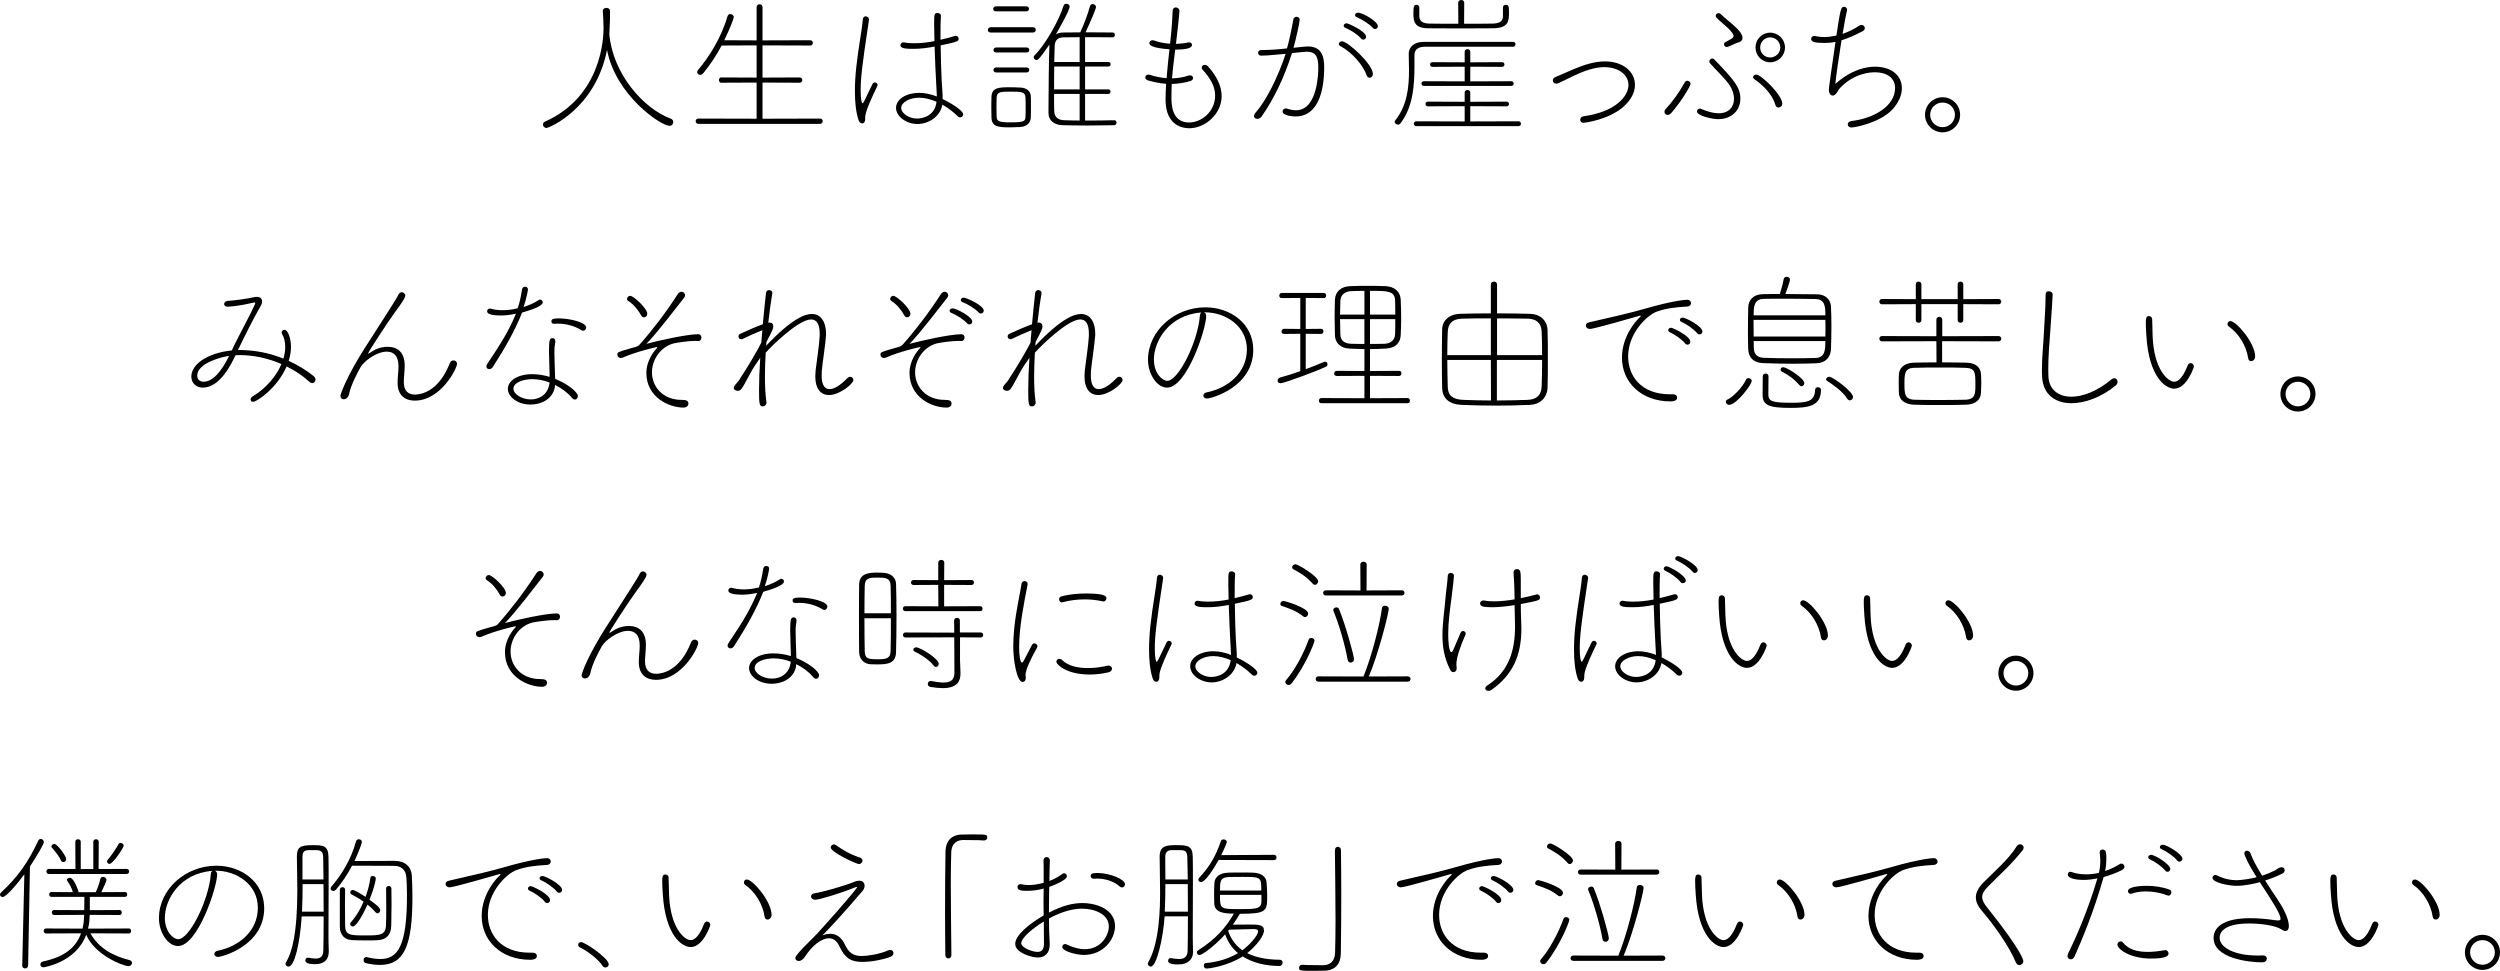 <svg enable-background="new 0 0 429.809 166.907" height="166.907" viewBox="0 0 429.809 166.907" width="429.809" xmlns="http://www.w3.org/2000/svg"><path d="m103.637 1.846c0-.312.312-.494.624-.494s.624.182.624.572c0 .91-.026 2.288-.104 3.406 0 .182 0 .364-.026.546.598 6.786 5.851 12.792 10.583 14.535.286.104.416.338.416.572 0 .312-.234.65-.65.65-1.482 0-9.256-5.252-10.738-13.053-2.028 10.218-10.037 13.417-10.4 13.417-.364 0-.624-.286-.624-.572 0-.208.104-.416.364-.521 9.776-4.368 10.062-14.482 10.062-16.094 0-.91-.078-2.08-.13-2.938v-.026z"/><path d="m120.043 21.294c-.286 0-.442-.234-.442-.468 0-.208.156-.442.442-.442l10.036.026v-6.214l-6.11.026c-.234 0-.364-.234-.364-.468 0-.208.13-.442.364-.442l6.11.026v-5.538l-6.006.026c-.91 1.69-1.95 3.276-3.146 4.732-.182.234-.39.312-.572.312-.26 0-.494-.208-.494-.468 0-.13.052-.26.156-.39 1.742-2.002 3.952-5.408 5.044-9.178.078-.286.286-.416.52-.416.286 0 .572.234.572.546 0 .182-.624 1.898-1.638 3.952l5.564.026v-5.694c0-.338.26-.521.52-.521.234 0 .494.182.494.521v5.694l8.19-.026c.312 0 .468.234.468.442 0 .234-.156.468-.468.468l-8.19-.026v5.539l6.396-.026c.286 0 .442.234.442.442 0 .234-.156.468-.442.468l-6.396-.026v6.214l9.907-.026c.286 0 .442.234.442.442 0 .234-.156.468-.442.468h-20.957z"/><path d="m147.603 20.645c-.468-1.43-.624-3.146-.624-4.94 0-1.352.078-2.756.234-4.134.338-3.25.988-6.448 1.118-8.19.026-.416.26-.572.494-.572.286 0 .572.208.572.546v.078c-1.222 8.009-1.43 10.062-1.43 12.091 0 1.56.182 2.236.312 2.236.104 0 .234-.234.416-.598.26-.546 1.092-2.314 1.326-2.756.078-.156.234-.234.364-.234.26 0 .494.182.494.442 0 .052-.026.104-.052.182-2.002 4.134-2.08 4.94-2.08 5.486v.078.052c0 .572-.26.806-.521.806-.233-.001-.519-.209-.623-.573zm14.457-3.615c1.534.728 3.536 2.002 3.536 2.626 0 .286-.234.521-.521.521-.13 0-.286-.052-.442-.208-.702-.702-1.612-1.404-2.626-1.977-.338 2.054-2.366 3.328-4.29 3.328-1.82 0-3.667-1.248-3.667-2.782 0-1.456 1.742-2.574 3.952-2.574 1.014 0 2.054.234 3.068.624 0-.156-.026-.338-.026-.52-.026-.598-.052-1.274-.104-2.002-.078-1.222-.182-3.666-.26-6.059-1.222.234-2.418.39-3.588.39-1.196 0-2.288-.026-2.288-.624 0-.26.182-.494.546-.494.052 0 .104 0 .182.026.494.104 1.066.13 1.638.13 1.118 0 2.314-.13 3.484-.364-.026-1.014-.052-2.002-.052-2.834 0-1.768 0-2.002.598-2.002.286 0 .572.182.572.468v.027c-.078.936-.078 2.444-.078 4.108.91-.208 1.768-.442 2.47-.65.052-.026.13-.026.182-.026.286 0 .468.234.468.494 0 .416-.182.546-3.094 1.144.026 2.288.104 4.707.182 6.163.026.676.13 1.534.156 2.418v.649zm-4.031-.234c-1.742 0-3.094.858-3.094 1.742 0 .962 1.378 1.846 2.704 1.846 1.066 0 3.068-.468 3.38-2.886-.988-.415-2.002-.702-2.99-.702z"/><path d="m170.327 5.59c-.338 0-.494-.208-.494-.442s.182-.468.494-.468h7.28c.312 0 .468.234.468.442 0 .234-.156.468-.468.468zm5.044 16.251c-.546.026-1.118.052-1.664.052-1.95 0-3.198-.026-3.25-1.664-.026-.572-.026-1.092-.026-1.586 0-.676 0-1.326.026-1.976.052-1.638 1.3-1.664 3.198-1.664.624 0 1.196.026 1.82.052 1.04.052 1.716.65 1.742 1.456.026.598.026 1.248.026 1.872s0 1.248-.026 1.82c-.026.858-.624 1.56-1.846 1.638zm-4.16-19.891c-.312 0-.468-.208-.468-.416s.182-.442.468-.442h5.252c.286 0 .442.208.442.416 0 .234-.156.442-.442.442zm.052 7.072c-.312 0-.468-.208-.468-.416s.182-.442.468-.442h5.252c.286 0 .442.208.442.416 0 .234-.156.442-.442.442zm0 3.432c-.312 0-.468-.208-.468-.416s.182-.442.468-.442h5.252c.286 0 .442.208.442.416 0 .234-.156.442-.442.442zm.052 5.981c0 .598.026 1.196.026 1.612.026.832.468.988 2.418.988 2.393 0 2.522-.208 2.548-1.014.026-.39.026-.988.026-1.612 0-.598 0-1.196-.026-1.586-.052-1.04-.624-1.066-2.548-1.066-1.742 0-2.366 0-2.418 1.066 0 .389-.026.988-.026 1.612zm15.237-2.289v4.576c1.586 0 3.276 0 5.018-.052.26 0 .39.208.39.416s-.156.442-.416.442c-1.508.026-3.042.052-4.55.052-1.482 0-2.938-.026-4.291-.052-1.404-.026-2.444-.78-2.444-2.08 0-.234 0-.52 0-.858 0-2.834.078-9.152.156-10.764v-.156c-1.716 2.522-2.002 2.652-2.21 2.652-.26 0-.494-.234-.494-.494 0-.104.052-.208.13-.286 1.976-1.95 4.342-6.292 5.018-8.58.078-.208.26-.312.468-.312.286 0 .572.182.572.468 0 .754-2.34 4.732-2.366 4.784.338-.182.754-.312 1.222-.312.936 0 1.924-.026 2.964-.026.624-1.352 1.352-3.224 1.638-4.42.078-.312.286-.442.494-.442.286 0 .572.208.572.52 0 .286-.78 2.158-1.794 4.342 1.508 0 3.12 0 4.68.026.234 0 .364.208.364.39 0 .234-.13.442-.39.442-1.56-.026-3.198-.026-4.732-.026v4.264h4.004c.26 0 .39.182.39.39 0 .182-.13.39-.39.39h-4.004v3.926h4.004c.26 0 .364.182.364.39 0 .182-.104.39-.364.39zm-.937-4.706h-4.368c-.026 1.248-.026 2.652-.026 3.926h4.394zm0 4.706h-4.394c0 1.326 0 2.418.026 2.99.052.962.598 1.508 1.769 1.534.806.026 1.664.052 2.6.052v-4.576zm0-9.75c-.988 0-1.924.026-2.756.026-.988 0-1.482.494-1.534 1.456-.026.468-.052 1.508-.078 2.782h4.368z"/><path d="m201.397 16.692c0 1.196.026 4.368 3.042 4.368 2.08 0 4.472-1.82 4.472-4.654 0-1.56-.858-2.99-2.106-4.368-.156-.156-.208-.312-.208-.442 0-.26.26-.442.546-.442.182 0 .39.078.52.234 1.456 1.612 2.366 3.354 2.366 5.122 0 3.12-2.86 5.539-5.564 5.539-.806 0-4.082-.208-4.082-4.94 0-.832.052-1.742.104-2.704-1.196-.078-2.262-.338-3.094-.572-.338-.104-.494-.312-.494-.52 0-.26.208-.494.546-.494.078 0 .156.026.26.052.884.286 1.872.494 2.86.572.13-1.638.312-3.38.494-4.966-3.172-.234-3.458-.754-3.458-1.066 0-.26.208-.494.546-.494.104 0 .182.026.286.052.858.312 1.794.494 2.73.546.052-.364.364-3.172.442-5.642 0-.416.286-.598.546-.598.312 0 .624.234.624.598 0 .416-.442 4.446-.598 5.668.728-.026 1.404-.078 2.054-.234.078-.026.13-.026.208-.026.312 0 .494.208.494.442 0 .494-.806.806-2.886.806-.182 1.56-.416 3.25-.546 4.94.962-.026 1.898-.156 2.808-.468.104-.026.208-.052.286-.052.312 0 .52.234.52.468 0 .208-.156.416-.468.521-1.144.338-2.21.468-3.198.494-.026.753-.052 1.506-.052 2.26z"/><path d="m216.815 9.568c-.338 0-.52-.234-.52-.494 0-.234.182-.468.494-.468 1.611 0 3.457-.156 4.472-.286.364-1.222.78-3.198 1.093-4.966.051-.312.312-.468.545-.468.287 0 .547.182.547.52 0 .442-.729 3.692-1.041 4.707 0 .026-.025.078-.025.104 1.794-.182 2.08-.234 2.443-.234 2.445 0 2.835 1.794 2.835 3.562 0 5.747-1.95 8.477-4.862 8.477-.676 0-2.288-.156-2.288-.858 0-.286.208-.52.546-.52.053 0 .104 0 .182.026.572.182 1.092.286 1.586.286 3.822 0 3.822-6.864 3.822-7.28 0-1.716-.285-2.782-1.976-2.782-.261 0-.728.026-2.548.234-1.326 4.187-3.121 7.904-5.201 10.869-.207.312-.52.442-.779.442-.286 0-.546-.182-.546-.494 0-.156.078-.364.286-.598 1.794-2.028 3.848-6.11 5.148-10.089-2.912.284-3.719.31-4.213.31zm18.148 3.38c-.572-1.612-2.313-3.822-4.55-5.044-.155-.078-.233-.208-.233-.338 0-.234.207-.468.52-.468 1.014 0 5.33 3.952 5.33 5.616 0 .416-.285.65-.546.65-.208 0-.416-.13-.521-.416zm-.988-6.344c-.598-.728-1.871-1.482-2.729-1.846-.155-.078-.233-.208-.233-.338 0-.208.182-.416.494-.416s3.354 1.378 3.354 2.314c0 .286-.234.494-.469.494-.156 0-.311-.078-.417-.208zm2.029-1.82c-.599-.676-1.898-1.482-2.783-1.846-.182-.078-.26-.208-.26-.338 0-.208.182-.416.521-.416.806 0 3.405 1.508 3.405 2.314 0 .286-.233.494-.493.494-.13 0-.261-.078-.39-.208z"/><path d="m260.158 7.202c.261 0 .39.208.39.39 0 .234-.129.442-.39.442-15.132 0-15.132 0-15.132 0-1.326 0-1.847.546-1.847 1.456v1.742c0 3.38-.208 7.124-2.418 9.984-.104.156-.261.208-.416.208-.286 0-.572-.234-.572-.468 0-.104.026-.182.104-.26 2.027-2.522 2.365-5.642 2.365-8.632 0-.937-.025-1.872-.051-2.782 0-.026 0-.026 0-.052 0-1.014.805-2.028 2.496-2.028zm-1.769-5.902v-.026c0-.312.234-.442.469-.442.494 0 .572.208.572 1.274 0 1.456-.026 2.73-2.73 2.756-1.742 0-3.691.026-5.616.026-1.95 0-3.874-.026-5.616-.026-2.393-.026-2.471-1.326-2.471-2.626 0-1.196.104-1.404.547-1.404.234 0 .468.156.468.468v.026 1.482c.026.754.494 1.222 1.716 1.248 1.326.026 3.146.026 4.992.026l-.025-3.614c0-.312.26-.468.52-.468s.52.156.52.468l-.025 3.614c1.717 0 3.458 0 4.862-.026 1.274-.026 1.794-.416 1.819-1.222v-1.534zm-14.898 20.385c-.26 0-.416-.208-.416-.416s.156-.416.416-.416l8.32.026v-2.626l-6.318.026c-.285 0-.416-.208-.416-.416 0-.182.131-.39.416-.39l6.318.026v-1.586c0-.312.234-.442.494-.442.234 0 .469.13.469.442v1.586l6.24-.026c.285 0 .416.208.416.39 0 .208-.131.416-.416.416l-6.24-.026v2.626l8.294-.026c.286 0 .416.208.416.416s-.13.416-.416.416zm1.301-6.916c-.26 0-.416-.208-.416-.416 0-.182.156-.39.416-.39l7.02.026v-2.522l-5.537.026c-.287 0-.416-.208-.416-.416 0-.182.129-.39.416-.39l5.537.026v-1.82c0-.312.234-.442.494-.442.234 0 .469.13.469.442v1.82l5.46-.026c.286 0 .416.208.416.39 0 .208-.13.416-.416.416l-5.46-.026v2.522l7.046-.026c.286 0 .416.208.416.39 0 .208-.13.416-.416.416z"/><path d="m272.249 21.112c-.391 0-.572-.26-.572-.52s.182-.546.545-.598c5.539-.754 7.749-3.458 7.749-5.382 0-1.69-1.612-3.068-4.16-3.068-.937 0-2.47.182-5.07 1.404-.884.416-1.847.91-2.808 1.352-.131.052-.26.078-.391.078-.363 0-.572-.26-.572-.546 0-.234.131-.468.469-.598 1.976-.806 3.9-1.82 5.98-2.34.832-.208 1.689-.338 2.521-.338 3.016 0 5.148 1.69 5.148 4.056 0 1.274-.702 2.652-2.106 3.848-2.651 2.21-6.63 2.652-6.733 2.652z"/><path d="m286.704 19.761c-.312 0-.546-.234-.546-.546 0-.156.052-.312.208-.468 1.118-1.17 2.366-2.912 3.276-4.576.104-.208.286-.286.442-.286.285 0 .572.234.572.52 0 .312-1.457 2.886-3.328 5.018-.208.233-.415.338-.624.338zm8.684.727c-1.04 0-3.64-.598-3.64-1.326 0-.26.233-.494.494-.494.078 0 .129.026.207.052 1.223.52 2.211.754 3.017.754 1.819 0 2.651-1.144 2.651-2.496 0-.78-.285-1.638-.805-2.392-.938-1.326-2.211-2.444-3.277-3.667-.129-.13-.156-.26-.156-.39 0-.26.261-.468.521-.468.104 0 .233.052.338.156 3.354 3.51 4.472 4.758 4.472 6.76 0 1.978-1.481 3.511-3.822 3.511zm1.612-12.428c-.053 0-.078.026-.131.026-.285 0-.467-.26-.467-.468 0-.156.051-.286.207-.364.937-.52 1.43-.702 1.43-1.066 0-.182-.129-.442-.441-.806-.729-.884-1.82-1.586-2.521-2.392-.078-.078-.104-.182-.104-.26 0-.234.208-.468.468-.468.131 0 .286.052.416.182.547.546 1.69 1.43 2.496 2.184 1.066.988 1.223 1.56 1.223 1.898 0 .312-.182.65-.807.806-.313.052-1.327.624-1.769.728zm8.243 10.01c-.65-2.21-2.627-3.77-3.614-4.446-.155-.104-.233-.234-.233-.364 0-.234.26-.442.52-.442.884 0 4.498 3.536 4.498 4.992 0 .442-.338.676-.65.676-.209 0-.443-.13-.521-.416zm-.91-7.358c-1.404 0-2.521-1.144-2.521-2.548s1.117-2.548 2.521-2.548 2.549 1.144 2.549 2.548-1.145 2.548-2.549 2.548zm0-4.29c-.962 0-1.717.806-1.717 1.742 0 .962.755 1.716 1.717 1.716.936 0 1.742-.754 1.742-1.716s-.781-1.742-1.742-1.742z"/><path d="m313.718 7.384c-1.587 0-2.341-.13-2.341-.702 0-.26.183-.494.547-.494.078 0 .156 0 .234.026.441.104.936.156 1.455.156.676 0 1.379-.104 2.106-.26.702-4.602.78-4.94 1.326-4.94.26 0 .521.208.521.52 0 .052 0 .104-.027.156-.207.806-.467 2.288-.754 3.979.988-.338 1.951-.806 2.834-1.404.156-.104.287-.13.416-.13.339 0 .572.26.572.546 0 .182-.104.39-.363.52-1.404.728-2.574 1.248-3.641 1.56-.494 3.016-.962 6.344-1.066 7.514 2.887-2.574 5.461-2.964 6.812-2.964 2.99 0 4.629 1.638 4.629 3.692 0 1.17-.521 2.444-1.612 3.64-2.106 2.288-6.423 3.12-7.072 3.12-.39 0-.624-.26-.624-.546 0-.26.208-.52.676-.572 3.744-.442 7.463-2.522 7.463-5.668 0-1.482-1.066-2.704-3.537-2.704-.416 0-3.406.026-5.928 2.704-.363.364-.598 1.144-1.118 1.274-.026 0-.077.026-.13.026-.286 0-.676-.286-.676-1.014 0-.312.572-4.342 1.145-8.216-.625.129-1.248.181-1.847.181z"/><path d="m333.972 22.75c-1.664 0-3.017-1.352-3.017-3.016s1.353-3.016 3.017-3.016 3.017 1.352 3.017 3.016-1.353 3.016-3.017 3.016zm0-5.122c-1.17 0-2.132.936-2.132 2.106s.962 2.132 2.132 2.132 2.132-.962 2.132-2.132-.962-2.106-2.132-2.106z"/><path d="m40.898 60.168c3.094 0 5.539.572 7.827 1.482.208-.702.312-1.352.312-2.002 0-.858-.182-1.638-.572-2.288-.052-.078-.052-.13-.052-.208 0-.234.234-.442.494-.442.598 0 1.118 1.43 1.118 2.938 0 .754-.13 1.56-.39 2.392 1.638.754 3.12 1.664 4.291 2.626.234.182.312.416.312.598 0 .312-.234.598-.572.598-.13 0-.312-.078-.468-.208-1.144-1.066-2.47-1.95-3.926-2.652-1.638 3.796-5.174 6.084-5.746 6.084-.286 0-.442-.182-.442-.39 0-.182.104-.39.39-.572 2.366-1.43 4.056-3.51 4.914-5.538-2.392-1.04-4.914-1.534-7.124-1.534-.26 0-.52 0-.78.026-.702 1.482-2.652 5.564-5.616 5.564-1.196 0-1.976-.832-1.976-1.898 0-2.08 2.704-4.056 6.968-4.498.13-.286.234-.546.364-.806 1.04-2.106 2.886-5.486 3.588-7.099.052-.104.078-.182.078-.234 0-.078-.052-.104-.13-.104-.026 0-.078 0-.156.026-2.548.598-4.212.702-4.446.702-.442 0-.624-.234-.624-.468s.208-.494.546-.52c1.118-.078 3.406-.364 4.576-.65.182-.052.338-.052.494-.052.572 0 .91.286.91.78 0 .234-.078.494-.26.806-1.248 2.158-2.6 4.888-3.692 7.15zm-6.994 4.42c0 .598.416 1.04 1.118 1.04 2.132 0 3.848-3.38 4.368-4.446-1.196.156-5.486 1.222-5.486 3.406z"/><path d="m68.355 65.811c0-1.118.156-1.82.156-2.834 0-1.82-.832-2.522-2.028-2.522-1.69 0-3.874 1.586-4.498 2.678-.702 1.248-1.664 3.146-1.95 4.55-.13.676-.572.962-.936.962-.312 0-.572-.208-.572-.572 0-.286 1.04-3.328 4.291-8.398 1.534-2.418 2.964-4.576 4.264-6.656.468-.754 1.17-1.82 1.43-2.392.13-.26.338-.39.546-.39.312 0 .624.26.624.598 0 .416-.962 1.742-1.716 2.756-1.352 1.846-4.68 6.968-4.68 7.176 0 .026 0 .026.026.026.052 0 .156-.026.312-.156.624-.416 1.56-1.014 3.042-1.014 1.664 0 2.912.936 2.912 3.224 0 .91-.156 2.054-.156 2.86 0 1.586.858 2.132 1.924 2.132 1.014 0 4.082-.52 5.98-5.382.13-.338.39-.494.65-.494.312 0 .598.234.598.598 0 .78-2.782 6.318-7.28 6.318-1.638 0-2.938-.91-2.938-3.042v-.026z"/><path d="m86.165 54.24c-1.95 0-2.418-.338-2.418-.729 0-.234.182-.468.494-.468.078 0 .156.026.26.052.546.156 1.196.234 1.924.234.832 0 1.716-.104 2.574-.338.364-.988.598-2.236.754-3.25.052-.286.286-.442.52-.442.26 0 .494.156.494.468 0 .13-.286 1.716-.754 3.017.962-.312 1.846-.702 2.548-1.17.104-.078.208-.104.286-.104.26 0 .468.208.468.468 0 .598-1.742 1.248-3.562 1.768-1.196 3.042-2.938 6.11-5.019 9.334-.182.286-.416.39-.624.39-.26 0-.494-.182-.494-.468 0-.13.052-.286.156-.442 2.47-3.667 3.718-5.747 4.94-8.633-.831.183-1.69.313-2.547.313zm8.32 10.01c0-1.144-.104-2.756-.104-3.9 0-1.924.13-2.21.624-2.21.234 0 .468.182.468.52v.13c-.078.52-.156.936-.156 1.534v.416c0 1.144.078 2.574.104 3.588 0 .234.026.521.026.806 2.184.884 3.9 2.288 3.9 2.964 0 .338-.234.598-.52.598-.156 0-.338-.104-.494-.286-.676-.858-1.742-1.638-2.912-2.236-.026.182-.026.338-.052.494-.416 1.976-2.34 2.886-4.16 2.886-2.262 0-3.9-1.352-3.9-2.704 0-1.326 1.612-2.522 4.187-2.522.962 0 2.002.156 2.99.468v-.546zm-2.964.937c-1.43 0-3.25.52-3.25 1.638 0 .937 1.43 1.846 2.99 1.846 1.352 0 2.99-.728 3.224-2.912-.962-.364-1.976-.572-2.964-.572zm8.528-8.373c-1.222-.754-2.626-1.17-4.134-1.17-.208 0-.416 0-.624.026-.026 0-.026 0-.052 0-.286 0-.442-.182-.442-.39 0-.338.13-.546 1.274-.546 1.742 0 4.706.65 4.706 1.56 0 .312-.26.572-.52.572-.078 0-.156-.026-.208-.052z"/><path d="m120.018 58.634c-.13-.026-.286-.026-.468-.026-1.144 0-3.068.286-3.666.416-2.314.572-3.796 2.808-3.796 4.992 0 2.444 1.846 4.732 5.07 4.732.858 0 1.196.156 1.196.65 0 .338-.286.676-.858.676-2.392 0-6.37-1.716-6.37-5.955 0-2.184 1.404-3.848 1.742-4.186.078-.078.13-.156.13-.208 0-.026-.026-.052-.078-.052-.13 0-3.536.78-5.824 1.794-.13.052-.26.078-.364.078-.364 0-.598-.26-.598-.572 0-.416.052-.442 2.21-1.066.754-.234 1.248-.26 1.561-.598 2.288-2.574 4.602-5.616 6.578-8.684.208-.338.468-.468.702-.468.312 0 .598.286.598.624 0 .13-.052.26-.156.39-4.758 6.162-6.006 7.462-6.396 7.826-.052.052-.104.078-.104.104h.026c.026 0 .104-.026.234-.052 1.638-.442 6.63-1.586 8.632-1.586.416 0 .572.286.572.572s-.182.598-.52.598c-.002.001-.028.001-.053.001zm-9.829-4.472c-.338-.676-1.248-1.872-2.21-2.444-.13-.078-.182-.208-.182-.312 0-.26.234-.546.546-.546.572 0 2.938 2.158 2.938 3.094 0 .338-.26.598-.572.598-.182 0-.39-.104-.52-.39z"/><path d="m127.245 65.083.052-.104c1.404-2.106 3.016-4.914 3.588-6.059.052-.728.13-1.456.182-2.158-.936.364-2.782 1.196-3.276 1.456-.13.078-.26.104-.364.104-.286 0-.468-.234-.468-.468 0-.182.078-.364.312-.468 1.3-.598 2.782-1.248 3.874-1.638.208-2.184.39-4.108.546-5.382.052-.338.286-.494.52-.494.286 0 .572.208.572.442v.078c-.208 1.196-.468 3.017-.702 5.097.078 0 .13-.026.208-.026.468 0 .65.26.65.65 0 .364-.026.494-1.17 2.678l-.052.65c4.499-4.758 6.734-5.46 7.853-5.46 1.768 0 2.444 1.69 2.444 3.328v.338c-.104 1.586-.598 4.602-.728 6.11-.026.286-.026.572-.026.806 0 1.612.52 2.34 1.352 2.34s1.924-.702 3.068-1.898c.156-.156.338-.234.494-.234.286 0 .546.26.546.572 0 .624-2.366 2.574-4.186 2.574-1.326 0-2.366-.936-2.366-3.25 0-.286.026-.624.052-.962.156-1.43.624-4.316.702-5.954 0-.156 0-.286 0-.416 0-1.534-.468-2.418-1.482-2.418-2.132 0-6.786 4.55-7.8 5.72-.078 1.404-.13 2.834-.13 4.16 0 1.612.078 3.12.26 4.316v.104c0 .39-.312.65-.624.65-.598 0-.65-.416-.65-2.886 0-1.56.078-3.484.208-5.46-.598.832-1.144 1.586-1.872 2.964-1.352 2.522-1.456 2.704-2.028 2.704-.182 0-.65-.13-.65-.494 0-.156.078-.338.26-.546.312-.39.442-.468.728-.91z"/><path d="m165.258 58.634c-.13-.026-.286-.026-.468-.026-1.144 0-3.068.286-3.666.416-2.314.572-3.796 2.808-3.796 4.992 0 2.444 1.846 4.732 5.07 4.732.858 0 1.196.156 1.196.65 0 .338-.286.676-.858.676-2.626 0-6.371-1.846-6.371-5.98 0-2.132 1.378-3.796 1.742-4.16.078-.078.13-.156.13-.208 0-.026-.026-.052-.078-.052-.13 0-3.536.78-5.824 1.794-.13.052-.26.078-.364.078-.364 0-.598-.26-.598-.572 0-.416.052-.442 2.21-1.066.754-.234 1.248-.26 1.56-.598 2.288-2.574 4.603-5.616 6.579-8.684.208-.338.468-.468.702-.468.312 0 .598.286.598.624 0 .13-.052.26-.156.39-4.758 6.162-6.006 7.462-6.396 7.826-.052.052-.104.078-.104.104h.026c.026 0 .104-.026.234-.052 1.638-.442 6.63-1.586 8.632-1.586.416 0 .572.286.572.572s-.182.598-.52.598c0 0-.026 0-.052 0zm-9.828-4.472c-.338-.676-1.248-1.872-2.21-2.444-.13-.078-.182-.208-.182-.312 0-.26.234-.546.546-.546.572 0 2.938 2.158 2.938 3.094 0 .338-.26.598-.572.598-.182 0-.39-.104-.52-.39zm10.842 1.43c-.624-.702-1.872-1.456-2.756-1.82-.182-.078-.26-.208-.26-.338 0-.208.208-.416.546-.416.598 0 3.354 1.43 3.354 2.262 0 .286-.234.494-.494.494-.13 0-.286-.052-.39-.182zm1.976-1.872c-.624-.676-1.898-1.456-2.808-1.794-.182-.078-.26-.208-.26-.338 0-.208.182-.416.52-.416.416 0 3.432 1.326 3.432 2.236 0 .286-.234.494-.494.494-.13 0-.285-.052-.39-.182z"/><path d="m173.525 65.083.052-.104c1.404-2.106 3.016-4.914 3.588-6.059.052-.728.13-1.456.182-2.158-.936.364-2.782 1.196-3.276 1.456-.13.078-.26.104-.364.104-.286 0-.468-.234-.468-.468 0-.182.078-.364.312-.468 1.3-.598 2.782-1.248 3.874-1.638.208-2.184.39-4.108.546-5.382.052-.338.286-.494.52-.494.286 0 .572.208.572.442v.078c-.208 1.196-.468 3.017-.702 5.097.078 0 .13-.026.208-.026.468 0 .65.26.65.65 0 .364-.026.494-1.17 2.678l-.052.65c4.499-4.758 6.734-5.46 7.853-5.46 1.768 0 2.444 1.69 2.444 3.328v.338c-.104 1.586-.598 4.602-.728 6.11-.026.286-.026.572-.026.806 0 1.612.52 2.34 1.352 2.34s1.924-.702 3.068-1.898c.156-.156.338-.234.494-.234.286 0 .546.26.546.572 0 .624-2.366 2.574-4.186 2.574-1.326 0-2.366-.936-2.366-3.25 0-.286.026-.624.052-.962.156-1.43.624-4.316.702-5.954 0-.156 0-.286 0-.416 0-1.534-.468-2.418-1.482-2.418-2.132 0-6.786 4.55-7.8 5.72-.078 1.404-.13 2.834-.13 4.16 0 1.612.078 3.12.26 4.316v.104c0 .39-.312.65-.624.65-.598 0-.65-.416-.65-2.886 0-1.56.078-3.484.208-5.46-.598.832-1.144 1.586-1.872 2.964-1.352 2.522-1.456 2.704-2.028 2.704-.182 0-.65-.13-.65-.494 0-.156.078-.338.26-.546.312-.39.442-.468.728-.91z"/><path d="m207.378 54.292c0 2.236-3.328 12.351-6.734 12.351-1.742 0-3.276-2.34-3.276-4.784 0-4.992 4.602-9.022 9.854-9.022 4.368 0 8.242 2.834 8.242 7.306 0 6.448-7.28 8.373-7.93 8.373-.416 0-.65-.234-.65-.494 0-.234.182-.494.598-.572 3.536-.702 6.89-3.302 6.89-7.384 0-4.03-3.666-6.371-7.228-6.371-.052 0-.104 0-.156 0 .208.103.39.311.39.597zm-8.996 7.514c0 2.418 1.482 3.667 2.288 3.667 1.924 0 5.252-6.63 5.616-11.181.026-.312.13-.494.286-.572-5.668.416-8.19 4.992-8.19 8.086z"/><path d="m223.55 57.386-2.782.026c-.312 0-.441-.208-.441-.416 0-.234.155-.468.441-.468l2.782.026v-5.331l-3.173.026c-.312 0-.441-.208-.441-.416 0-.234.156-.468.441-.468h7.203c.285 0 .416.208.416.442 0 .208-.131.442-.416.442l-3.094-.026v5.331l2.625-.026c.287 0 .416.208.416.442 0 .208-.129.442-.416.442l-2.625-.026v6.084c1.221-.442 2.313-.884 3.119-1.248.078-.026.156-.052.209-.052.26 0 .416.234.416.442 0 .182-.078.338-.287.442-1.638.78-7.176 2.834-7.8 2.834-.338 0-.494-.208-.494-.442s.156-.468.442-.546c1.092-.286 2.287-.676 3.458-1.092v-6.422zm3.615 11.934c-.286 0-.416-.208-.416-.416 0-.234.156-.468.416-.468l7.41.026v-3.848l-4.758.026c-.287 0-.442-.208-.442-.416 0-.234.155-.468.442-.468l4.758.026v-3.77c-.78 0-1.586-.052-2.471-.078-1.715-.052-2.547-1.014-2.6-2.288-.025-1.092-.053-2.08-.053-3.042 0-.988.027-1.976.053-3.042.053-1.482 1.118-2.314 2.626-2.366 1.065-.052 1.976-.052 2.938-.052s1.949 0 3.119.052c1.561.052 2.574.962 2.627 2.314.052 1.17.078 2.184.078 3.224 0 .91-.026 1.82-.078 2.886-.053 1.222-.78 2.236-2.627 2.314-.987.052-1.846.078-2.651.078v3.77l4.992-.026c.286 0 .416.208.416.442 0 .208-.13.442-.416.442l-4.992-.026v3.848l6.474-.026c.261 0 .391.208.391.442s-.13.442-.391.442zm7.41-19.318c-.807 0-1.586.026-2.262.052-1.197.026-1.847.78-1.873 1.638-.025.78-.051 1.586-.051 2.392h4.186zm0 4.862h-4.186c0 .884.025 1.768.051 2.626.026 1.092.729 1.586 1.898 1.612.676.026 1.456.026 2.236.026v-4.264zm5.304-.78c0-.832 0-1.638-.027-2.418-.051-1.664-1.299-1.664-4.315-1.664v4.082zm-4.342.78v4.264c.832 0 1.664 0 2.47-.026.937-.026 1.795-.52 1.846-1.638.027-.858.027-1.716.027-2.6z"/><path d="m256.311 48.91c0-.338.26-.494.545-.494.26 0 .521.156.521.494v4.966c1.872 0 3.796.026 5.694.078 1.664.026 2.938 1.118 2.99 2.782.052 1.456.052 3.198.052 4.94s0 3.484-.052 4.966c-.053 1.742-1.301 2.886-2.99 2.964-1.768.078-3.77.13-5.746.13-2.158 0-4.291-.052-6.084-.13-2.185-.104-3.25-1.196-3.303-2.886-.025-1.482-.052-3.146-.052-4.889 0-1.742.026-3.536.052-5.226.025-1.482 1.196-2.6 3.12-2.652 1.69-.052 3.458-.078 5.253-.078zm0 5.824c-1.795 0-3.537 0-4.941.052-1.715.052-2.418.858-2.469 2.314-.053 1.222-.078 2.574-.078 3.952h7.488zm0 7.15h-7.488c0 1.586.051 3.172.078 4.602.025 1.508.832 2.184 2.678 2.262 1.455.052 3.068.104 4.758.104zm1.039 0v6.968c1.769 0 3.562-.052 5.252-.104 1.664-.052 2.393-.884 2.445-2.34.051-1.326.078-2.912.078-4.524zm7.775-.832c0-1.43-.027-2.834-.078-4.03-.053-1.456-.885-2.21-2.393-2.236-1.561-.026-3.406-.052-5.278-.052v6.318z"/><path d="m287.199 69.009c-5.069 0-8.347-3.328-8.347-7.515 0-3.9 2.679-6.578 2.912-6.786.183-.182.312-.312.312-.39 0-.026-.025-.052-.078-.052-.078 0-.208.026-.416.104-.52.156-7.566 2.184-8.217 2.184-.467 0-.728-.286-.728-.572 0-.26.183-.494.599-.572 4.783-1.092 6.812-1.56 9.49-2.314 5.121-1.482 7.15-1.56 7.357-1.56.416 0 .65.286.65.572s-.208.572-.701.598c-1.82.104-3.484.26-5.227.884-1.664.624-4.889 3.692-4.889 7.696 0 3.38 2.262 6.5 7.15 6.5h.416.078c.546 0 .779.26.779.572.003.651-.932.651-1.14.651zm2.522-9.959c-.572-.728-1.82-1.56-2.678-1.95-.156-.078-.234-.208-.234-.338 0-.208.182-.416.494-.416.234 0 3.302 1.378 3.302 2.418 0 .312-.233.494-.494.494-.13 0-.286-.052-.39-.208zm2.054-1.768c-.571-.702-1.819-1.56-2.704-1.95-.182-.078-.26-.208-.26-.338 0-.208.182-.39.494-.39.494 0 3.38 1.482 3.38 2.392 0 .286-.233.494-.494.494-.155 0-.312-.052-.416-.208z"/><path d="m296.714 69.086c0-.156.077-.312.312-.416.858-.364 2.574-2.08 3.146-3.38.078-.208.26-.286.416-.286.286 0 .572.208.572.494 0 .65-2.652 4.108-3.875 4.108-.337 0-.571-.259-.571-.52zm15.731-18.486c1.456.026 2.288.962 2.341 2.08.051 1.066.077 2.185.077 3.328 0 1.326-.026 2.678-.077 4.03-.053 1.352-.91 2.366-2.471 2.418-1.379.052-2.809.078-4.186.078-1.77 0-3.511-.052-5.02-.104-1.742-.078-2.496-1.04-2.547-2.392-.027-.962-.053-1.976-.053-2.938 0-1.534.025-2.99.053-4.264.025-1.196.832-2.236 2.496-2.262.961-.026 1.924-.026 2.938-.026.26-.806.598-2.054.65-2.522.052-.312.285-.442.545-.442.261 0 .547.182.547.494s-.729 2.34-.78 2.47c1.743 0 3.562.026 5.487.052zm-10.972 4.394c0 .91.025 1.898.025 2.86h12.324c.025-.468.025-.962.025-1.43 0-.494 0-.962-.025-1.43zm12.35-.78c0-1.534-.052-2.782-1.768-2.808-1.535-.026-3.537-.052-5.461-.052-1.17 0-2.34 0-3.302.026-1.769.026-1.794 1.352-1.794 2.834zm-12.324 4.42c0 .39.025.78.025 1.17.026 1.248.703 1.664 1.795 1.716 1.3.052 2.99.078 4.654.078 1.455 0 2.912-.026 4.107-.052 1.664-.052 1.742-1.274 1.742-2.912zm6.318 11.492c-3.797 0-4.785-.494-4.785-2.262 0-.312.027-2.522.027-3.146 0-.338.26-.494.494-.494.26 0 .493.156.493.468 0 .754-.026 2.782-.026 3.094 0 1.248.703 1.456 4.031 1.456 2.703 0 3.926-.234 4.004-2.184 0-.338.26-.494.494-.494.26 0 .52.182.52.494 0 2.783-2.21 3.068-5.252 3.068zm1.533-3.926c-.857-1.014-1.976-1.82-3.016-2.314-.13-.078-.208-.208-.208-.338 0-.208.156-.416.442-.416.65 0 3.641 1.924 3.641 2.73 0 .286-.234.546-.494.546-.104 0-.26-.077-.365-.208zm8.27 2.393c-.832-1.353-2.627-2.548-3.511-3.12-.104-.078-.155-.156-.155-.26 0-.208.233-.442.52-.442.65 0 4.107 2.574 4.107 3.484 0 .338-.285.572-.545.572-.157 0-.313-.078-.416-.234z"/><path d="m337.535 52.29v2.756c0 .286-.233.442-.468.442-.26 0-.494-.156-.494-.442v-2.756h-6.24v2.756c0 .286-.234.442-.469.442-.26 0-.493-.156-.493-.442v-2.756l-5.824.026c-.286 0-.442-.234-.442-.442 0-.234.156-.468.442-.468l5.824.026v-2.574c0-.286.233-.442.493-.442.234 0 .469.156.469.442v2.574h6.24v-2.574c0-.286.234-.442.494-.442.234 0 .468.156.468.442v2.574l6.058-.026c.312 0 .469.234.469.442 0 .234-.156.468-.469.468zm-3.64 6.37v3.64c1.404 0 2.834.026 4.212.052 1.769.052 2.418.988 2.47 1.976.026.521.053 1.04.053 1.586 0 .52-.026 1.066-.053 1.638-.052 1.014-.754 1.976-2.6 2.028-1.534.052-3.043.052-4.524.052-1.456 0-2.912 0-4.368-.052-1.717-.052-2.574-.936-2.626-2.002-.026-.572-.026-1.144-.026-1.664 0-.546 0-1.066.026-1.534.052-1.014.806-1.976 2.573-2.028 1.119-.026 2.471-.052 3.9-.052l-.025-3.64-9.36.026c-.286 0-.442-.234-.442-.468 0-.208.156-.442.442-.442l9.36.026v-2.834c0-.338.26-.494.52-.494.234 0 .494.156.494.494v2.834l9.672-.026c.312 0 .469.234.469.442 0 .234-.156.468-.469.468zm-6.475 7.306c0 1.664 0 2.704 1.742 2.756 1.014.026 2.393.052 3.848.052 1.742 0 3.537-.026 4.889-.052 1.716-.052 1.716-1.066 1.716-2.574 0-2.132 0-2.86-1.769-2.912-1.092-.052-2.703-.052-4.315-.052s-3.251 0-4.394.052c-1.691.026-1.717 1.04-1.717 2.73z"/><path d="m356.125 69.32c-2.782 0-4.94-1.508-5.044-4.654-.026-.39-.026-.754-.026-1.144 0-2.288.261-4.316.364-6.734.078-1.586.26-3.9.26-5.564 0-.858.025-1.144.572-1.144.312 0 .65.208.65.546 0 .442-.156 2.678-.391 6.032-.182 2.444-.363 4.628-.363 6.864 0 .364.025.754.025 1.144.078 2.288 1.689 3.536 3.952 3.536 1.95 0 4.421-.936 6.812-2.912.209-.182.391-.26.572-.26.338 0 .547.312.547.624 0 .208-.078.416-.287.598-2.469 2.028-5.277 3.068-7.643 3.068z"/><path d="m370.086 57.75c.208 5.876 2.704 7.878 3.692 7.878.363 0 1.299-.13 2.34-2.808.131-.286.312-.39.494-.39.312 0 .572.26.572.572 0 .156-1.248 3.822-3.381 3.822-1.508 0-4.342-2.028-4.783-8.996-.078-1.144-.104-1.69-.104-2.314 0-.702.026-1.17.546-1.17.26 0 .547.182.547.572.051 1.04.026 1.586.077 2.834zm16.433 3.848c-.338-2.236-1.664-4.29-3.328-5.46-.156-.104-.234-.26-.234-.442 0-.234.182-.494.494-.494 1.041 0 4.264 3.796 4.264 6.084 0 .494-.363.806-.701.806-.235 0-.442-.155-.495-.494z"/><path d="m395.072 70.75c-1.664 0-3.016-1.352-3.016-3.016s1.352-3.016 3.016-3.016 3.018 1.352 3.018 3.016-1.354 3.016-3.018 3.016zm0-5.122c-1.17 0-2.131.936-2.131 2.106s.961 2.132 2.131 2.132 2.133-.962 2.133-2.132-.963-2.106-2.133-2.106z"/><path d="m95.708 106.634c-.13-.025-.286-.025-.468-.025-1.144 0-3.068.285-3.666.416-2.314.571-3.796 2.807-3.796 4.992 0 2.443 1.846 4.731 5.07 4.731.858 0 1.196.155 1.196.649 0 .338-.286.677-.858.677-2.393 0-6.371-1.716-6.371-5.954 0-2.184 1.404-3.848 1.742-4.187.078-.077.13-.155.13-.208 0-.025-.026-.052-.078-.052-.13 0-3.536.78-5.824 1.794-.13.053-.26.078-.364.078-.364 0-.598-.26-.598-.572 0-.416.052-.441 2.21-1.066.754-.233 1.248-.26 1.56-.598 2.288-2.574 4.603-5.616 6.579-8.684.208-.338.468-.469.702-.469.312 0 .598.286.598.624 0 .13-.052.261-.156.39-4.758 6.162-6.006 7.463-6.396 7.826-.052.053-.104.078-.104.104h.026c.026 0 .104-.026.234-.052 1.638-.441 6.63-1.586 8.632-1.586.416 0 .572.285.572.572 0 .285-.182.598-.52.598-.001.002-.027.002-.052.002zm-9.829-4.472c-.338-.676-1.248-1.871-2.21-2.443-.13-.078-.182-.209-.182-.312 0-.26.234-.546.546-.546.572 0 2.938 2.158 2.938 3.095 0 .338-.26.598-.572.598-.182-.002-.39-.105-.52-.392z"/><path d="m109.826 113.81c0-1.117.156-1.82.156-2.834 0-1.82-.832-2.521-2.028-2.521-1.69 0-3.874 1.586-4.498 2.678-.702 1.248-1.664 3.146-1.95 4.551-.13.676-.572.961-.936.961-.312 0-.572-.207-.572-.572 0-.285 1.04-3.328 4.291-8.397 1.534-2.419 2.964-4.576 4.264-6.656.468-.755 1.17-1.82 1.43-2.392.13-.261.338-.391.546-.391.312 0 .624.26.624.598 0 .416-.962 1.742-1.716 2.756-1.352 1.847-4.68 6.969-4.68 7.177 0 .026 0 .026.026.026.052 0 .156-.026.312-.156.624-.416 1.56-1.014 3.042-1.014 1.664 0 2.912.936 2.912 3.224 0 .91-.156 2.054-.156 2.86 0 1.586.858 2.132 1.924 2.132 1.014 0 4.082-.521 5.98-5.382.13-.338.39-.494.65-.494.312 0 .598.234.598.598 0 .78-2.782 6.318-7.28 6.318-1.638 0-2.938-.91-2.938-3.042v-.028z"/><path d="m127.635 102.24c-1.95 0-2.418-.338-2.418-.729 0-.233.182-.467.494-.467.078 0 .156.025.26.051.546.156 1.196.234 1.924.234.832 0 1.716-.104 2.574-.338.364-.988.598-2.236.754-3.25.052-.285.286-.441.52-.441.26 0 .494.156.494.467 0 .131-.286 1.717-.754 3.018.962-.312 1.846-.703 2.548-1.171.104-.077.208-.104.286-.104.26 0 .468.209.468.469 0 .598-1.742 1.248-3.562 1.768-1.196 3.043-2.938 6.111-5.019 9.334-.182.287-.416.391-.624.391-.26 0-.494-.182-.494-.468 0-.13.052-.286.156-.442 2.47-3.666 3.718-5.746 4.94-8.633-.83.181-1.689.311-2.547.311zm8.321 10.01c0-1.144-.104-2.757-.104-3.9 0-1.924.13-2.21.624-2.21.234 0 .468.182.468.52v.131c-.078.52-.156.936-.156 1.533v.416c0 1.145.078 2.574.104 3.588 0 .234.026.521.026.807 2.184.885 3.9 2.288 3.9 2.965 0 .338-.234.598-.52.598-.156 0-.338-.104-.494-.286-.676-.858-1.742-1.638-2.912-2.236-.026.183-.026.339-.052.494-.416 1.976-2.34 2.886-4.16 2.886-2.262 0-3.9-1.352-3.9-2.703 0-1.326 1.612-2.523 4.187-2.523.962 0 2.002.156 2.99.469v-.549zm-2.964.937c-1.43 0-3.25.52-3.25 1.637 0 .938 1.43 1.847 2.99 1.847 1.352 0 2.99-.728 3.224-2.912-.962-.365-1.977-.572-2.964-.572zm8.528-8.373c-1.222-.754-2.626-1.17-4.134-1.17-.208 0-.416 0-.624.025-.026 0-.026 0-.052 0-.286 0-.442-.182-.442-.389 0-.339.13-.547 1.274-.547 1.742 0 4.706.65 4.706 1.561 0 .312-.26.572-.52.572-.078.001-.156-.027-.208-.052z"/><path d="m150.827 114.226c-.39 0-.78 0-1.17-.025-1.196-.078-1.924-.936-1.95-2.08-.026-1.639-.026-3.822-.026-5.955 0-2.158 0-4.264.026-5.72.052-1.976 1.898-2.002 3.198-2.002.39 0 .78.026 1.118.052 1.248.078 2.002.91 2.028 1.846.052 1.509.078 3.484.078 5.486 0 2.289-.026 4.629-.078 6.293-.051 1.949-1.456 2.105-3.224 2.105zm2.34-8.788c0-1.819 0-3.562-.052-4.784-.052-1.326-.962-1.352-2.21-1.352-1.274 0-2.184 0-2.236 1.377-.026 1.093-.052 2.887-.052 4.759zm-4.55.858c0 2.158.026 4.316.052 5.643.026 1.299.546 1.403 2.21 1.403 1.43 0 2.21-.077 2.236-1.431.052-1.455.052-3.535.052-5.615zm7.047-1.222c-.286 0-.442-.207-.442-.441 0-.209.156-.416.442-.416l5.668.025-.026-3.691-4.238.025c-.286 0-.442-.207-.442-.441 0-.209.156-.416.442-.416l4.238.025v-3.016c0-.312.26-.469.52-.469s.52.156.52.469l-.026 3.016 4.706-.025c.286 0 .416.207.416.416 0 .234-.13.441-.416.441l-4.706-.025v3.691l6.214-.025c.26 0 .39.207.39.416 0 .234-.13.441-.39.441zm8.398 4.498-8.398.026c-.286 0-.416-.208-.416-.442 0-.207.13-.416.416-.416l8.398.026-.026-2.08c0-.312.26-.468.494-.468.26 0 .494.156.494.441v2.08h3.614c.26 0 .39.209.39.416 0 .234-.13.442-.39.442l-3.588-.026v3.822l.078 2.236v.182c0 1.17-.416 2.496-3.068 2.496-.572 0-1.274-.078-2.08-.207-.338-.053-.468-.287-.468-.521 0-.261.182-.494.468-.494h.104c.832.156 1.56.261 2.158.261 1.17 0 1.846-.416 1.846-1.717zm-3.562 4.836c-.858-1.117-2.522-2.053-3.25-2.391-.156-.078-.234-.183-.234-.312 0-.209.234-.416.494-.416.702 0 3.874 1.949 3.874 2.834 0 .312-.208.546-.468.546-.13-.001-.286-.079-.416-.261z"/><path d="m174.201 111.08c0-1.039.078-2.131.182-3.172.312-3.016 1.014-5.98 1.248-7.566.052-.312.286-.441.52-.441.26 0 .52.182.52.469v.104c-.676 3.484-1.456 7.357-1.456 10.816 0 1.43.182 2.626.494 2.626.104 0 .234-.183.39-.494.052-.13 1.222-2.366 1.326-2.548s.26-.26.416-.26c.26 0 .52.207.52.467 0 .105-.026.183-.078.287-.988 1.742-1.976 3.744-1.976 4.732 0 .078.026.155.026.207 0 .078.026.131.026.209 0 .051 0 .728-.546.728-.962-.001-1.612-3.537-1.612-6.164zm13.131 4.888c-3.926 0-5.72-1.689-5.72-2.236 0-.26.26-.467.52-.467.156 0 .312.051.442.182 1.066 1.066 2.756 1.404 4.446 1.404 1.17 0 2.34-.156 3.302-.391.078-.025.182-.025.26-.025.39 0 .598.26.598.52s-.182.52-.572.624c-.988.233-2.132.389-3.276.389zm2.236-12.584c-.936-.209-1.976-.338-3.068-.338-1.248 0-2.548.156-3.822.494-.052 0-.078.025-.13.025-.286 0-.468-.285-.468-.546 0-.208.13-.416.416-.494 1.248-.338 2.808-.493 4.238-.493 3.433 0 3.484.545 3.484.832 0 .26-.208.545-.52.545-.026.001-.078-.025-.13-.025z"/><path d="m198.174 116.644c-.468-1.43-.624-3.146-.624-4.939 0-1.352.078-2.756.234-4.135.338-3.25.988-6.447 1.118-8.189.026-.416.26-.572.494-.572.286 0 .572.207.572.546v.077c-1.222 8.01-1.43 10.062-1.43 12.092 0 1.56.182 2.235.312 2.235.104 0 .234-.233.416-.599.26-.545 1.092-2.313 1.326-2.756.078-.156.234-.233.364-.233.26 0 .494.183.494.442 0 .051-.026.104-.052.182-2.002 4.135-2.08 4.939-2.08 5.486v.078.052c0 .571-.26.806-.52.806-.235-.001-.521-.208-.624-.573zm14.456-3.613c1.534.728 3.537 2.002 3.537 2.625 0 .287-.234.521-.52.521-.13 0-.286-.053-.442-.209-.702-.701-1.612-1.404-2.626-1.977-.338 2.055-2.366 3.328-4.29 3.328-1.82 0-3.666-1.248-3.666-2.781 0-1.456 1.742-2.574 3.952-2.574 1.014 0 2.054.234 3.068.624 0-.155-.026-.338-.026-.521-.026-.598-.052-1.273-.104-2.002-.078-1.222-.182-3.666-.26-6.059-1.222.234-2.418.391-3.588.391-1.196 0-2.288-.025-2.288-.624 0-.26.182-.493.546-.493.052 0 .104 0 .182.025.494.104 1.066.13 1.638.13 1.118 0 2.314-.13 3.484-.364-.026-1.014-.052-2.002-.052-2.834 0-1.768 0-2.002.598-2.002.286 0 .572.182.572.469v.025c-.078.936-.078 2.443-.078 4.107.91-.207 1.768-.441 2.47-.649.052-.026.13-.026.182-.026.286 0 .468.234.468.494 0 .416-.182.547-3.094 1.145.026 2.287.104 4.706.182 6.162.026.676.13 1.533.156 2.418v.651zm-4.03-.235c-1.742 0-3.094.857-3.094 1.742 0 .962 1.378 1.846 2.704 1.846 1.066 0 3.068-.468 3.38-2.886-.988-.415-2.002-.702-2.99-.702z"/><path d="m224.07 105.984c-1.196-.962-2.288-1.326-3.718-1.82-.156-.051-.234-.182-.234-.312 0-.261.208-.546.546-.546.183 0 4.238 1.17 4.238 2.184 0 .312-.233.598-.546.598-.078-.001-.182-.026-.286-.104zm-2.523 11.779c-.312 0-.572-.234-.572-.521 0-.104.053-.208.131-.312 1.404-1.561 3.042-4.576 3.874-6.943.077-.207.26-.312.468-.312.26 0 .547.183.547.494 0 .233-1.404 4.056-3.927 7.306-.156.21-.364.288-.521.288zm4.161-17.394c-1.039-1.171-2.027-1.795-3.38-2.523-.13-.078-.183-.182-.183-.312 0-.233.234-.521.572-.521.494 0 3.9 2.107 3.9 2.912 0 .312-.26.625-.546.625-.129 0-.259-.052-.363-.181zm.962 16.822c-.312 0-.469-.234-.469-.442 0-.233.156-.468.469-.468l7.748.025c1.404-3.457 2.809-8.918 3.172-11.752.025-.286.286-.416.546-.416.312 0 .624.182.624.52 0 .807-1.872 8.061-3.432 11.648l6.682-.025c.338 0 .494.234.494.441 0 .234-.156.469-.494.469zm1.274-14.82c-.312 0-.468-.209-.468-.443 0-.207.155-.441.493-.441l5.93.025-.027-4.445c0-.338.287-.494.547-.494.285 0 .546.156.546.494l-.026 4.445 6.059-.025c.312 0 .468.208.468.441 0 .209-.155.443-.468.443zm3.744 11.049c-.416-2.392-1.404-5.902-2.443-8.398-.027-.052-.027-.104-.027-.155 0-.261.287-.443.547-.443.182 0 .363.078.441.287 1.092 2.625 2.574 7.956 2.574 8.605 0 .391-.285.599-.572.599-.234 0-.467-.157-.52-.495z"/><path d="m249.342 115.189c-1.04-2.002-1.352-3.979-1.352-5.955 0-2.184.363-4.367.545-6.63.131-1.534.312-2.392.365-3.562 0-.391.26-.547.52-.547s.546.182.546.494c0 .208-.155 1.898-.416 3.797-.286 2.105-.571 4.289-.571 6.213 0 1.015.104 3.121.545 3.121.131 0 .234-.156.338-.416.131-.286 1.092-2.574 1.223-2.86.104-.261.285-.364.441-.364.234 0 .469.209.469.469 0 .051-.026.104-.053.182-.883 2.002-1.508 3.77-1.56 5.044 0 .156.052.468.052.728 0 .625-.494.65-.572.65-.207-.001-.39-.104-.52-.364zm11.025-13.443c-.026-1.689-.104-2.236-.155-3.25v-.026c0-.442.285-.625.571-.625.624 0 .677.443.677 1.925v1.769 1.299c1.014-.207 1.949-.416 2.651-.623.052-.026.13-.026.183-.026.285 0 .467.233.467.494 0 .521-.078.546-3.301 1.17 0 .962.025 1.847.077 3.25.026.339.026.649.026.962 0 4.629-1.482 7.957-5.123 10.531-.182.129-.363.182-.545.182-.312 0-.547-.182-.547-.416 0-.156.104-.338.338-.494 3.588-2.34 4.785-5.746 4.785-10.192 0-.442 0-.677-.078-3.64-1.326.207-2.652.363-3.849.363-1.481 0-2.08-.13-2.08-.65 0-.26.183-.52.572-.52.077 0 .155 0 .233.025.469.104.988.131 1.586.131 1.093 0 2.341-.131 3.537-.338z"/><path d="m271.235 116.644c-.469-1.43-.625-3.146-.625-4.939 0-1.352.078-2.756.234-4.135.338-3.25.988-6.447 1.117-8.189.027-.416.261-.572.494-.572.287 0 .572.207.572.546v.077c-1.222 8.01-1.43 10.062-1.43 12.092 0 1.56.182 2.235.312 2.235.104 0 .233-.233.416-.599.26-.545 1.092-2.313 1.326-2.756.078-.156.233-.233.363-.233.26 0 .494.183.494.442 0 .051-.025.104-.053.182-2.002 4.135-2.08 4.939-2.08 5.486v.078.052c0 .571-.26.806-.52.806-.231-.001-.517-.208-.62-.573zm14.455-3.613c1.535.728 3.537 2.002 3.537 2.625 0 .287-.234.521-.52.521-.131 0-.287-.053-.443-.209-.701-.701-1.611-1.404-2.625-1.977-.338 2.055-2.367 3.328-4.291 3.328-1.82 0-3.666-1.248-3.666-2.781 0-1.456 1.742-2.574 3.953-2.574 1.014 0 2.053.234 3.067.624 0-.155-.026-.338-.026-.521-.025-.598-.052-1.273-.104-2.002-.078-1.222-.182-3.666-.26-6.059-1.223.234-2.418.391-3.588.391-1.197 0-2.289-.025-2.289-.624 0-.26.182-.493.547-.493.051 0 .104 0 .182.025.494.104 1.066.13 1.639.13 1.117 0 2.313-.13 3.483-.364-.026-1.014-.052-2.002-.052-2.834 0-1.768 0-2.002.598-2.002.286 0 .572.182.572.469v.025c-.078.936-.078 2.443-.078 4.107.91-.207 1.768-.441 2.471-.649.051-.026.129-.026.182-.026.285 0 .468.234.468.494 0 .416-.183.547-3.095 1.145.027 2.287.104 4.706.183 6.162.026.676.13 1.533.155 2.418zm-4.029-.235c-1.742 0-3.094.857-3.094 1.742 0 .962 1.377 1.846 2.703 1.846 1.066 0 3.068-.468 3.381-2.886-.988-.415-2.002-.702-2.99-.702zm7.67-12.533c-.156 0-.312-.051-.416-.207-.572-.729-1.794-1.561-2.652-1.95-.156-.078-.233-.208-.233-.339 0-.207.183-.416.468-.416.469 0 3.328 1.587 3.328 2.445-.001.286-.236.467-.495.467zm1.664-1.974c-.572-.703-1.846-1.535-2.73-1.925-.182-.078-.26-.208-.26-.338 0-.208.182-.416.494-.416.52 0 3.381 1.534 3.381 2.392 0 .287-.234.494-.469.494-.157 0-.313-.052-.416-.207z"/><path d="m296.635 105.75c.209 5.877 2.705 7.879 3.693 7.879.363 0 1.299-.13 2.34-2.809.129-.285.312-.39.494-.39.312 0 .572.261.572.572 0 .155-1.248 3.821-3.381 3.821-1.508 0-4.342-2.027-4.784-8.996-.078-1.144-.104-1.689-.104-2.313 0-.702.026-1.171.547-1.171.26 0 .545.183.545.572.053 1.042.027 1.586.078 2.835zm16.434 3.848c-.338-2.235-1.664-4.29-3.328-5.46-.156-.104-.234-.26-.234-.441 0-.234.182-.494.494-.494 1.04 0 4.264 3.795 4.264 6.084 0 .494-.363.806-.701.806-.235-.001-.443-.156-.495-.495z"/><path d="m321.596 105.75c.208 5.877 2.704 7.879 3.692 7.879.364 0 1.3-.13 2.34-2.809.13-.285.312-.39.494-.39.312 0 .571.261.571.572 0 .155-1.248 3.821-3.379 3.821-1.508 0-4.343-2.027-4.785-8.996-.078-1.144-.104-1.689-.104-2.313 0-.702.025-1.171.546-1.171.261 0 .546.183.546.572.054 1.042.027 1.586.079 2.835zm16.433 3.848c-.338-2.235-1.664-4.29-3.328-5.46-.155-.104-.233-.26-.233-.441 0-.234.182-.494.494-.494 1.039 0 4.264 3.795 4.264 6.084 0 .494-.364.806-.702.806-.234-.001-.443-.156-.495-.495z"/><path d="m346.583 118.75c-1.664 0-3.016-1.353-3.016-3.017s1.352-3.016 3.016-3.016 3.016 1.352 3.016 3.016-1.352 3.017-3.016 3.017zm0-5.122c-1.17 0-2.133.936-2.133 2.105s.963 2.133 2.133 2.133 2.133-.963 2.133-2.133-.964-2.105-2.133-2.105z"/><path d="m3.822 165.997.364-15.679c-1.3 1.768-3.146 3.9-3.718 3.9-.26 0-.468-.182-.468-.416 0-.131.052-.234.182-.364 2.834-2.601 4.681-5.226 6.371-8.866.104-.234.286-.338.442-.338.286 0 .546.234.546.546 0 .338-1.196 2.392-2.392 4.187l-.313 17.003c0 .338-.26.521-.52.521s-.494-.156-.494-.468zm11.726-5.539c1.378 2.548 3.952 3.926 6.708 4.602.312.078.442.287.442.494 0 .26-.234.547-.598.547-.988 0-5.902-2.002-7.28-5.408-1.742 4.783-7.28 5.615-7.384 5.615-.312 0-.494-.26-.494-.52 0-.208.13-.416.468-.494 3.666-.779 5.642-2.365 6.526-4.836l-6.032.025c-.26 0-.39-.207-.39-.441 0-.208.13-.416.39-.416l6.292.025c.182-.883.208-1.014.286-2.365l-5.174.025c-.26 0-.39-.207-.39-.441 0-.209.13-.416.39-.416l5.174.025c0-.832.026-1.689.026-2.287h-5.668c-.26 0-.39-.209-.39-.416 0-.209.13-.416.39-.416l3.692.025c-.182-.676-.572-1.404-.988-1.977-.026-.052-.052-.078-.052-.129 0-.183.234-.365.494-.365.78 0 1.508 2.34 1.508 2.34 0 .053 0 .105-.026.131h2.99c.26-.52.65-1.534.78-2.262.052-.234.26-.365.468-.365.286 0 .598.209.598.494 0 .287-.572 1.482-.884 2.133l4.083-.025c.26 0 .364.207.364.416 0 .207-.104.416-.364.416h-6.059v2.287l5.122-.025c.26 0 .364.207.364.416 0 .234-.104.441-.364.441l-5.148-.025c-.052 1.3-.078 1.533-.286 2.365l7.046-.025c.234 0 .364.208.364.441 0 .209-.13.416-.364.416zm-7.124-10.192c-.286 0-.442-.233-.442-.442 0-.234.156-.441.442-.441l4.55.025-.026-4.68c0-.312.234-.442.468-.442s.468.13.468.442v4.68h2.158v-4.68c0-.312.234-.442.468-.442s.468.13.468.442l-.026 4.68 4.784-.025c.312 0 .468.207.468.441 0 .209-.156.442-.468.442zm2.08-2.313c-.416-.859-.988-1.535-1.612-2.263-.052-.052-.052-.104-.052-.156 0-.208.208-.442.494-.442.546 0 2.054 2.133 2.054 2.601 0 .312-.26.521-.494.521-.156-.002-.312-.08-.39-.261zm7.905.155c0-.104.026-.208.13-.312.468-.494 1.534-2.08 1.846-2.679.078-.155.208-.208.338-.208.26 0 .546.234.546.494 0 .286-1.82 3.12-2.444 3.12-.234.001-.416-.182-.416-.415z"/><path d="m37.336 150.292c0 2.236-3.328 12.35-6.734 12.35-1.742 0-3.276-2.34-3.276-4.783 0-4.992 4.602-9.023 9.854-9.023 4.368 0 8.242 2.834 8.242 7.307 0 6.448-7.28 8.373-7.93 8.373-.416 0-.65-.234-.65-.494 0-.234.182-.494.598-.572 3.536-.702 6.891-3.303 6.891-7.385 0-4.029-3.667-6.37-7.229-6.37-.052 0-.104 0-.156 0 .208.103.39.31.39.597zm-8.996 7.514c0 2.418 1.482 3.666 2.288 3.666 1.924 0 5.252-6.63 5.616-11.18.026-.312.13-.494.286-.572-5.668.416-8.19 4.992-8.19 8.086z"/><path d="m51.871 157.546c-.312 4.732-1.248 8.633-2.262 8.633-.286 0-.52-.209-.52-.469 0-.078.026-.156.078-.234 1.04-1.793 1.95-4.914 1.95-12.48 0-2.131-.078-4.16-.078-5.746 0-1.638.624-1.949 2.704-1.949 1.742 0 2.678.025 2.73 1.949.026 1.066.026 2.73.026 4.551 0 3.641-.026 7.878-.026 9.049 0 1.014.026 1.871.052 2.703v.053c0 1.248-.676 2.158-2.314 2.158-1.404 0-1.716-.312-1.716-.65 0-.234.156-.469.39-.469h.078c.468.078.91.156 1.3.156.754 0 1.3-.285 1.326-1.404.026-.988.052-3.275.052-5.85h-3.77zm3.77-.806c0-1.586-.026-3.224-.026-4.732h-3.588c0 1.535-.026 3.146-.104 4.732zm-.026-5.537c-.026-1.561-.026-2.912-.052-3.771-.026-.883-.26-1.248-1.118-1.273h-1.456c-.754.025-.988.391-.988 1.248v3.797h3.614zm2.132 1.767c-.13.13-.286.208-.442.208-.234 0-.468-.183-.468-.416 0-.104.052-.233.156-.364 1.612-1.82 3.406-4.68 4.212-7.748.078-.26.286-.364.494-.364.26 0 .52.183.52.468 0 .209-.546 1.717-1.274 3.276 2.028 0 5.564-.026 6.917-.026 1.768 0 2.86 1.015 2.938 2.522.052.937.104 2.236.104 3.692 0 8.502-1.482 11.674-5.564 11.674-.754 0-1.586-.104-2.47-.312-.234-.052-.364-.286-.364-.521 0-.26.156-.52.468-.52.026 0 .078.025.13.025.832.209 1.612.312 2.314.312 3.042 0 4.55-2.365 4.55-10.973 0-1.222-.052-2.314-.104-3.068-.104-1.352-.936-1.976-2.132-1.976-1.118 0-5.227-.026-7.203-.026-.78 1.485-1.742 2.915-2.782 4.137zm.676 0c0-.286.234-.441.468-.441.208 0 .442.155.442.441-.026.988-.026 1.82-.026 2.626 0 1.118 0 2.158.026 3.458 0 1.768.832 1.768 3.562 1.768 2.34 0 3.406-.025 3.458-1.715.052-1.015.052-2.002.052-3.043 0-1.039 0-2.132-.026-3.302 0-.286.234-.442.468-.442.208 0 .442.156.442.442 0 .962.026 1.819.026 2.679 0 1.195-.026 2.365-.052 3.744-.026 1.455-.78 2.34-2.184 2.443-.65.053-1.326.053-2.002.053-.91 0-1.794-.027-2.574-.053-1.248-.053-2.08-.91-2.08-2.314 0 0 0 0 0-6.344zm2.236 6.319c-.234 0-.468-.209-.468-.442 0-.077.052-.183.13-.286.884-.962 1.612-2.21 2.184-3.535-.676-.494-1.378-.91-2.054-1.248-.156-.078-.234-.209-.234-.339 0-.208.182-.442.416-.442.39 0 2.106 1.119 2.21 1.197.416-1.119.702-2.263.832-3.277.026-.207.208-.312.416-.312.26 0 .521.155.521.442 0 .078-.13 1.248-1.092 3.64 1.742 1.222 1.846 1.587 1.846 1.794 0 .286-.234.547-.468.547-.104 0-.208-.053-.312-.156-.39-.469-.884-.937-1.404-1.353-.703 1.586-1.899 3.77-2.523 3.77z"/><path d="m91.157 165.009c-5.07 0-8.346-3.328-8.346-7.516 0-3.899 2.678-6.578 2.912-6.785.182-.183.312-.312.312-.391 0-.025-.026-.052-.078-.052-.078 0-.208.026-.416.104-.52.155-7.566 2.184-8.216 2.184-.468 0-.728-.286-.728-.572 0-.26.182-.494.598-.572 4.784-1.092 6.812-1.56 9.49-2.314 5.123-1.481 7.15-1.559 7.358-1.559.416 0 .65.285.65.571s-.208.571-.702.599c-1.82.104-3.484.26-5.226.883-1.664.625-4.888 3.693-4.888 7.697 0 3.38 2.262 6.5 7.15 6.5h.416.078c.546 0 .78.26.78.572 0 .651-.936.651-1.144.651zm2.523-9.959c-.572-.729-1.82-1.561-2.678-1.95-.156-.078-.234-.208-.234-.338 0-.208.182-.416.494-.416.234 0 3.302 1.378 3.302 2.418 0 .312-.234.494-.494.494-.131 0-.287-.051-.39-.208zm2.053-1.767c-.572-.703-1.82-1.561-2.704-1.951-.182-.078-.26-.207-.26-.338 0-.207.182-.39.494-.39.494 0 3.38 1.481 3.38 2.392 0 .287-.234.494-.494.494-.155 0-.312-.052-.416-.207z"/><path d="m104.079 166.334c-.156 0-.338-.077-.468-.26-.806-1.222-2.6-2.548-3.952-3.224-.182-.104-.26-.261-.26-.416 0-.234.182-.469.494-.469.65 0 4.758 2.756 4.758 3.822 0 .339-.286.547-.572.547z"/><path d="m115.025 153.75c.208 5.877 2.704 7.879 3.692 7.879.364 0 1.3-.13 2.34-2.809.13-.285.312-.39.494-.39.312 0 .572.261.572.572 0 .155-1.248 3.821-3.38 3.821-1.508 0-4.342-2.027-4.784-8.996-.078-1.144-.104-1.689-.104-2.313 0-.702.026-1.171.546-1.171.26 0 .546.183.546.572.052 1.042.026 1.586.078 2.835zm16.433 3.848c-.338-2.235-1.664-4.29-3.328-5.46-.156-.104-.234-.26-.234-.441 0-.234.182-.494.494-.494 1.04 0 4.264 3.795 4.264 6.084 0 .494-.364.806-.702.806-.234-.001-.442-.156-.494-.495z"/><path d="m142.742 160.537c1.248 0 2.028.857 2.444 1.716.676 1.431 1.378 2.106 2.964 2.106.962 0 2.99-.287 4.472-.937.156-.077.312-.104.416-.104.364 0 .572.234.572.521 0 .261-.182.546-.598.702-1.222.441-3.12.832-4.758.832-1.872 0-2.964-.546-3.978-2.756-.416-.91-1.04-1.301-1.768-1.301-1.3 0-2.886 1.248-4.16 3.225-.286.416-.676.676-1.014.676-.416 0-.598-.26-.598-.494 0-.207.104-.623 3.198-3.64 1.014-.988 7.437-8.243 7.437-8.581 0-.025 0-.025-.052-.025s-.156.025-.312.078c-2.496 1.04-6.214 2.132-6.838 2.132-.468 0-.729-.286-.729-.546s.182-.494.521-.546c1.248-.183 5.044-1.222 6.864-1.976.364-.156.65-.209.884-.209.65 0 .936.416.936.885 0 .285-.13.623-.364.884-1.248 1.403-3.225 3.874-6.891 7.644.494-.183.936-.286 1.352-.286zm4.914-11.987c-.416 0-4.836-2.028-4.836-2.86 0-.261.26-.521.546-.521.13 0 .234.053.364.131 1.066.754 2.34 1.56 4.082 2.131.338.105.468.312.468.547 0 .285-.26.572-.624.572z"/><path d="m163.542 146.496c-.052 1.561-.078 3.537-.078 5.668 0 3.979.078 8.503.104 11.986 0 .443-.26.625-.494.625-.286 0-.546-.209-.546-.572-.026-2.211-.052-4.784-.052-7.41 0-3.641.026-7.385.078-10.427.026-1.69.962-2.834 2.756-2.886.598-.026 1.17-.026 1.69-.026 2.574 0 2.73 0 2.73.521 0 .26-.182.52-.546.52-.026 0-.052 0-.078 0-.156-.025-.858-.078-3.562-.078-1.118.025-1.95.674-2.002 2.079z"/><path d="m180.494 147.978c-.052.884-.052 2.393-.078 3.484.832-.312 1.612-.754 2.236-1.223.104-.078.182-.104.286-.104.26 0 .494.234.494.494 0 .728-2.522 1.664-3.042 1.846-.026 1.301-.052 2.834-.052 4.42 2.418-1.248 4.16-1.638 5.72-1.638 2.47 0 5.642 1.065 5.642 3.978 0 2.263-2.002 4.941-5.356 4.941-1.326 0-3.718-.65-3.718-1.379 0-.26.208-.494.468-.494.104 0 .208.026.312.078 1.014.494 2.08.807 3.094.807 2.86 0 4.134-2.445 4.134-3.9 0-2.211-2.6-3.068-4.576-3.068-1.144 0-3.094.26-5.72 1.689 0 1.482.052 2.939.13 4.213v.26c0 1.561-.884 2.236-2.08 2.236-.884 0-3.848-.754-3.848-2.34 0-1.457 2.314-3.406 4.888-4.889 0-.779-.026-1.561-.026-2.34 0-.78.026-1.561.026-2.288-.936.26-1.872.39-2.782.39-1.014 0-1.716-.025-1.716-.676 0-.234.182-.469.546-.469.052 0 .104 0 .182.027.364.078.78.129 1.196.129.832 0 1.716-.156 2.574-.39 0-.468 0-.937 0-1.325 0-1.015 0-1.82-.026-2.471 0-.364.182-.624.52-.624.286 0 .572.208.572.599zm-4.914 14.17c0 .832 1.976 1.508 2.782 1.508.728 0 1.118-.416 1.118-1.403 0-1.144 0-2.444-.026-3.822-2.132 1.299-3.874 2.885-3.874 3.717zm16.874-9.775c-.754-.729-2.288-1.326-3.796-1.326-.182 0-.39 0-.572.025-.026 0-.052 0-.078 0-.286 0-.494-.234-.494-.468 0-.338.208-.521 1.092-.521 2.236 0 4.81 1.092 4.81 1.951 0 .285-.234.545-.52.545-.13.001-.286-.078-.442-.206z"/><path d="m200.228 157.546c-.26 3.744-1.352 8.633-2.392 8.633-.26 0-.494-.234-.494-.469 0-.078 0-.156.052-.234 2.002-3.457 2.054-9.619 2.054-12.168 0-2.262-.078-4.395-.078-6.059 0-1.924 1.326-1.949 2.86-1.949 1.898 0 2.782.078 2.834 1.949.026 1.066.026 2.73.026 4.576 0 3.641-.026 7.904-.026 9.074 0 1.015.026 1.873.052 2.705v.051c0 1.248-.832 2.158-2.548 2.158-1.508 0-1.742-.338-1.742-.623 0-.234.156-.469.39-.469h.078c.468.078.936.156 1.378.156.832 0 1.482-.285 1.508-1.404.026-.988.052-3.302.052-5.928h-4.004zm4.003-.806c0-1.586-.026-3.224-.026-4.732h-3.848c0 1.535-.026 3.146-.104 4.732zm-.025-5.537c-.026-1.561-.052-2.912-.078-3.771-.026-.883-.234-1.248-1.092-1.273h-1.638c-.728.025-1.066.391-1.066 1.248 0 1.145.026 2.418.026 3.797h3.848zm3.198 15.314c-.286 0-.442-.26-.442-.521 0-.208.078-.39.312-.416 2.314-.208 4.134-.858 5.564-1.716-1.066-.885-1.768-2.002-2.21-3.225-1.794 2.002-3.978 3.562-4.394 3.562-.286 0-.468-.234-.468-.469 0-.104.052-.233.182-.312 3.042-1.95 4.784-3.899 6.188-6.345-2.132 0-3.354-.363-3.38-1.819 0-.468-.026-.937-.026-1.404 0-.676.026-1.353.052-2.028.052-.988.832-1.742 2.392-1.793.806-.027 1.612-.027 2.418-.027.624 0 1.222 0 1.82.027 1.508.051 2.262.754 2.34 1.637.078.807.104 1.586.104 2.367 0 2.6-.052 3.068-4.68 3.068 0 .025-.026.051-.052.077-.364.599-.754 1.196-1.17 1.794.936-.025 1.846-.025 2.782-.025 1.742 0 2.574.052 2.574 1.014 0 .936-1.3 2.652-2.886 3.9 1.352.701 3.172 1.117 5.616 1.145.312 0 .469.233.469.493 0 .286-.182.572-.546.572-2.236 0-4.499-.494-6.318-1.638-2.575 1.64-5.721 2.082-6.241 2.082zm2.106-18.67c-.624 1.145-2.236 3.797-3.016 3.797-.26 0-.468-.156-.468-.391 0-.129.052-.26.208-.416 1.794-1.924 2.834-3.77 3.666-6.24.078-.207.26-.285.468-.285.26 0 .546.156.546.441 0 .131-.286.885-.962 2.262l9.074-.051c.287 0 .442.233.442.441 0 .234-.155.469-.442.469zm7.332 5.253c0-2.263 0-2.341-3.146-2.341-.832 0-1.716 0-2.444.027-1.508.051-1.508.805-1.508 2.313h7.098zm.026.754h-7.124c0 2.392 0 2.444 3.38 2.444 2.705 0 3.693-.025 3.744-1.248zm-5.72 6.188c.442 1.3 1.196 2.443 2.444 3.328 1.04-.729 2.704-2.496 2.704-3.25 0-.391-.493-.391-.857-.391-1.274.026-2.756.078-4.134.104z"/><path d="m229.53 163.865c.052-1.561.078-3.537.078-5.668 0-3.979-.078-8.503-.104-11.986 0-.443.26-.625.493-.625.286 0 .546.209.546.572.026 2.211.053 4.784.053 7.41 0 3.641-.026 7.385-.078 10.427-.026 1.69-.963 2.834-2.756 2.886-.599.026-1.17.026-1.691.026-2.573 0-2.729 0-2.729-.521 0-.26.183-.52.546-.52h.078c.156.025.857.078 3.562.078 1.117-.026 1.949-.675 2.002-2.079z"/><path d="m254.699 165.009c-5.069 0-8.347-3.328-8.347-7.516 0-3.899 2.679-6.578 2.912-6.785.183-.183.312-.312.312-.391 0-.025-.025-.052-.078-.052-.078 0-.208.026-.416.104-.52.155-7.566 2.184-8.217 2.184-.467 0-.728-.286-.728-.572 0-.26.183-.494.599-.572 4.783-1.092 6.812-1.56 9.49-2.314 5.121-1.481 7.15-1.559 7.357-1.559.416 0 .65.285.65.571s-.208.571-.701.599c-1.82.104-3.484.26-5.227.883-1.664.625-4.889 3.693-4.889 7.697 0 3.38 2.262 6.5 7.15 6.5h.416.078c.546 0 .779.26.779.572.003.651-.932.651-1.14.651zm2.522-9.959c-.572-.729-1.82-1.561-2.678-1.95-.156-.078-.234-.208-.234-.338 0-.208.182-.416.494-.416.234 0 3.302 1.378 3.302 2.418 0 .312-.233.494-.494.494-.13 0-.286-.051-.39-.208zm2.054-1.767c-.571-.703-1.819-1.561-2.704-1.951-.182-.078-.26-.207-.26-.338 0-.207.182-.39.494-.39.494 0 3.38 1.481 3.38 2.392 0 .287-.233.494-.494.494-.155 0-.312-.052-.416-.207z"/><path d="m267.88 153.984c-1.196-.962-2.288-1.326-3.718-1.82-.156-.051-.234-.182-.234-.312 0-.261.208-.546.546-.546.183 0 4.238 1.17 4.238 2.184 0 .312-.233.598-.546.598-.078-.001-.181-.026-.286-.104zm-2.522 11.779c-.312 0-.572-.234-.572-.521 0-.104.053-.208.131-.312 1.404-1.561 3.042-4.576 3.874-6.943.077-.207.26-.312.468-.312.26 0 .547.183.547.494 0 .233-1.404 4.056-3.927 7.306-.157.21-.365.288-.521.288zm4.16-17.394c-1.039-1.171-2.027-1.795-3.38-2.523-.13-.078-.183-.182-.183-.312 0-.233.234-.521.572-.521.494 0 3.9 2.107 3.9 2.912 0 .312-.26.625-.546.625-.129 0-.258-.052-.363-.181zm.963 16.822c-.312 0-.469-.234-.469-.442 0-.233.156-.468.469-.468l7.748.025c1.404-3.457 2.809-8.918 3.172-11.752.025-.286.286-.416.546-.416.312 0 .624.182.624.52 0 .807-1.872 8.061-3.432 11.648l6.682-.025c.338 0 .494.234.494.441 0 .234-.156.469-.494.469zm1.273-14.82c-.312 0-.468-.209-.468-.443 0-.207.155-.441.493-.441l5.93.025-.027-4.445c0-.338.287-.494.547-.494.285 0 .546.156.546.494l-.026 4.445 6.059-.025c.312 0 .468.208.468.441 0 .209-.155.443-.468.443zm3.745 11.049c-.416-2.392-1.404-5.902-2.443-8.398-.027-.052-.027-.104-.027-.155 0-.261.287-.443.547-.443.182 0 .363.078.441.287 1.092 2.625 2.574 7.956 2.574 8.605 0 .391-.285.599-.572.599-.234 0-.468-.157-.52-.495z"/><path d="m292.606 153.75c.208 5.877 2.704 7.879 3.692 7.879.364 0 1.3-.13 2.34-2.809.13-.285.312-.39.494-.39.312 0 .571.261.571.572 0 .155-1.248 3.821-3.379 3.821-1.508 0-4.343-2.027-4.785-8.996-.078-1.144-.104-1.689-.104-2.313 0-.702.025-1.171.546-1.171.261 0 .546.183.546.572.054 1.042.027 1.586.079 2.835zm16.433 3.848c-.338-2.235-1.664-4.29-3.328-5.46-.155-.104-.233-.26-.233-.441 0-.234.182-.494.494-.494 1.039 0 4.264 3.795 4.264 6.084 0 .494-.364.806-.702.806-.235-.001-.444-.156-.495-.495z"/><path d="m329.579 165.009c-5.07 0-8.346-3.328-8.346-7.516 0-3.899 2.678-6.578 2.912-6.785.182-.183.312-.312.312-.391 0-.025-.026-.052-.078-.052-.078 0-.209.026-.416.104-.521.155-7.566 2.184-8.217 2.184-.468 0-.729-.286-.729-.572 0-.26.183-.494.599-.572 4.784-1.092 6.812-1.56 9.49-2.314 5.122-1.481 7.15-1.559 7.358-1.559.416 0 .65.285.65.571s-.209.571-.703.599c-1.819.104-3.483.26-5.226.883-1.664.625-4.888 3.693-4.888 7.697 0 3.38 2.262 6.5 7.15 6.5h.416.078c.545 0 .779.26.779.572.003.651-.932.651-1.141.651z"/><path d="m346.583 165.476c-1.195-2.859-3.873-6.578-5.771-8.787-.729-.832-1.119-1.613-1.119-2.419 0-.832.443-1.69 1.404-2.651 1.873-1.873 4.213-3.875 5.617-6.111.182-.26.39-.363.598-.363.312 0 .598.26.598.572 0 .156-.052.312-.182.467-1.742 2.236-3.875 4.16-5.877 6.163-.728.728-1.065 1.3-1.065 1.872 0 .546.286 1.092.832 1.768 6.24 7.826 6.24 9.205 6.24 9.23 0 .416-.338.702-.677.702-.234-.001-.468-.13-.598-.443z"/><path d="m358.231 151.281c-.624 0-2.73-.078-2.73-.938 0-.233.156-.467.442-.467.052 0 .155.025.233.051.781.287 1.613.391 2.471.391.729 0 1.482-.078 2.21-.26.183-.78.233-1.456.233-2.055 0-.545-.051-.988-.104-1.352 0-.053 0-.078 0-.13 0-.312.234-.468.494-.468.624 0 .65.623.65 1.611 0 .65-.053 1.379-.209 2.08.963-.312 1.82-.754 2.523-1.195.077-.053.155-.078.26-.078.286 0 .546.234.546.546 0 .183-.131.416-.495.599-.883.441-1.949.857-3.094 1.17-1.689 5.979-3.691 10.712-5.018 13.701-.131.287-.391.443-.625.443-.285 0-.571-.209-.571-.572 0-.131.052-.287.13-.469 1.248-2.521 3.328-7.176 5.018-12.87-.803.156-1.585.262-2.364.262zm11.57 13.519c-3.64 0-5.771-1.638-5.771-2.418 0-.285.285-.546.571-.546.13 0 .286.078.416.233.832 1.066 2.236 1.586 4.238 1.586.832 0 1.794-.104 2.834-.285.053 0 .104-.025.156-.025.363 0 .572.285.572.571.001.338-.155.884-3.016.884zm2.808-10.868c-1.065-.416-2.392-.677-3.666-.677-.857 0-1.716.105-2.443.391-.078.025-.131.025-.182.025-.287 0-.469-.207-.469-.467 0-.91 2.887-.91 3.25-.91 1.248 0 2.627.182 3.875.65.233.077.338.285.338.467 0 .287-.209.572-.494.572-.078.001-.131-.025-.209-.051zm-.363-4.265c-.572-.728-1.82-1.56-2.678-1.949-.156-.078-.234-.209-.234-.338 0-.209.182-.416.494-.416.65 0 3.302 1.638 3.302 2.443 0 .286-.233.469-.468.469-.157 0-.313-.052-.416-.209zm2.052-1.742c-.57-.701-1.818-1.56-2.703-1.949-.182-.078-.26-.209-.26-.338 0-.209.182-.416.494-.416.623 0 3.379 1.586 3.379 2.418 0 .285-.232.494-.494.494-.154 0-.31-.052-.416-.209z"/><path d="m384.466 152.294c-1.172 0-4.084-.521-4.084-1.379 0-.233.209-.494.494-.494.105 0 .209.053.338.104 1.145.572 2.236.806 3.328.806.703 0 2.574-.26 3.434-.52-1.691-2.626-2.133-3.926-2.133-4.082 0-.312.234-.469.469-.469.26 0 .52.156.623.494.312.937 1.066 2.314 1.977 3.797.729-.234 1.533-.572 2.211-.91.363-.182.467-.364.857-.494.104-.025.207-.053.285-.053.338 0 .521.234.521.521 0 .207-.105.441-.391.571-.936.468-1.977.884-2.965 1.196.703 1.145 1.508 2.287 2.184 3.328.807 1.195 1.898 3.146 1.898 4.523 0 .494-.234.832-.598.832-.207 0-.441-.104-.701-.285-.963-.65-3.459-1.014-5.539-1.014-4.498 0-5.07 1.664-5.07 2.443 0 1.742 2.652 3.068 6.5 3.068.26 0 .547 0 .832-.026.443-.026.781.183.781.572 0 .312-.26.624-.807.624-2.289 0-8.346-.676-8.346-4.213 0-.754.311-3.379 6.266-3.379 1.404 0 2.912.129 4.42.363.156.025.287.025.391.025.312 0 .441-.077.441-.285 0-.832-1.301-2.809-3.562-6.293-.466.135-2.39.629-4.054.629z"/><path d="m401.806 153.75c.209 5.877 2.705 7.879 3.693 7.879.363 0 1.299-.13 2.34-2.809.131-.285.312-.39.494-.39.312 0 .572.261.572.572 0 .155-1.248 3.821-3.381 3.821-1.508 0-4.342-2.027-4.783-8.996-.078-1.144-.105-1.689-.105-2.313 0-.702.027-1.171.547-1.171.26 0 .547.183.547.572.051 1.042.025 1.586.076 2.835zm16.434 3.848c-.338-2.235-1.664-4.29-3.328-5.46-.156-.104-.234-.26-.234-.441 0-.234.182-.494.494-.494 1.041 0 4.264 3.795 4.264 6.084 0 .494-.363.806-.701.806-.235-.001-.443-.156-.495-.495z"/><path d="m426.792 166.75c-1.664 0-3.016-1.353-3.016-3.017s1.352-3.016 3.016-3.016 3.018 1.352 3.018 3.016-1.353 3.017-3.018 3.017zm0-5.122c-1.17 0-2.131.936-2.131 2.105s.961 2.133 2.131 2.133 2.133-.963 2.133-2.133-.963-2.105-2.133-2.105z"/></svg>